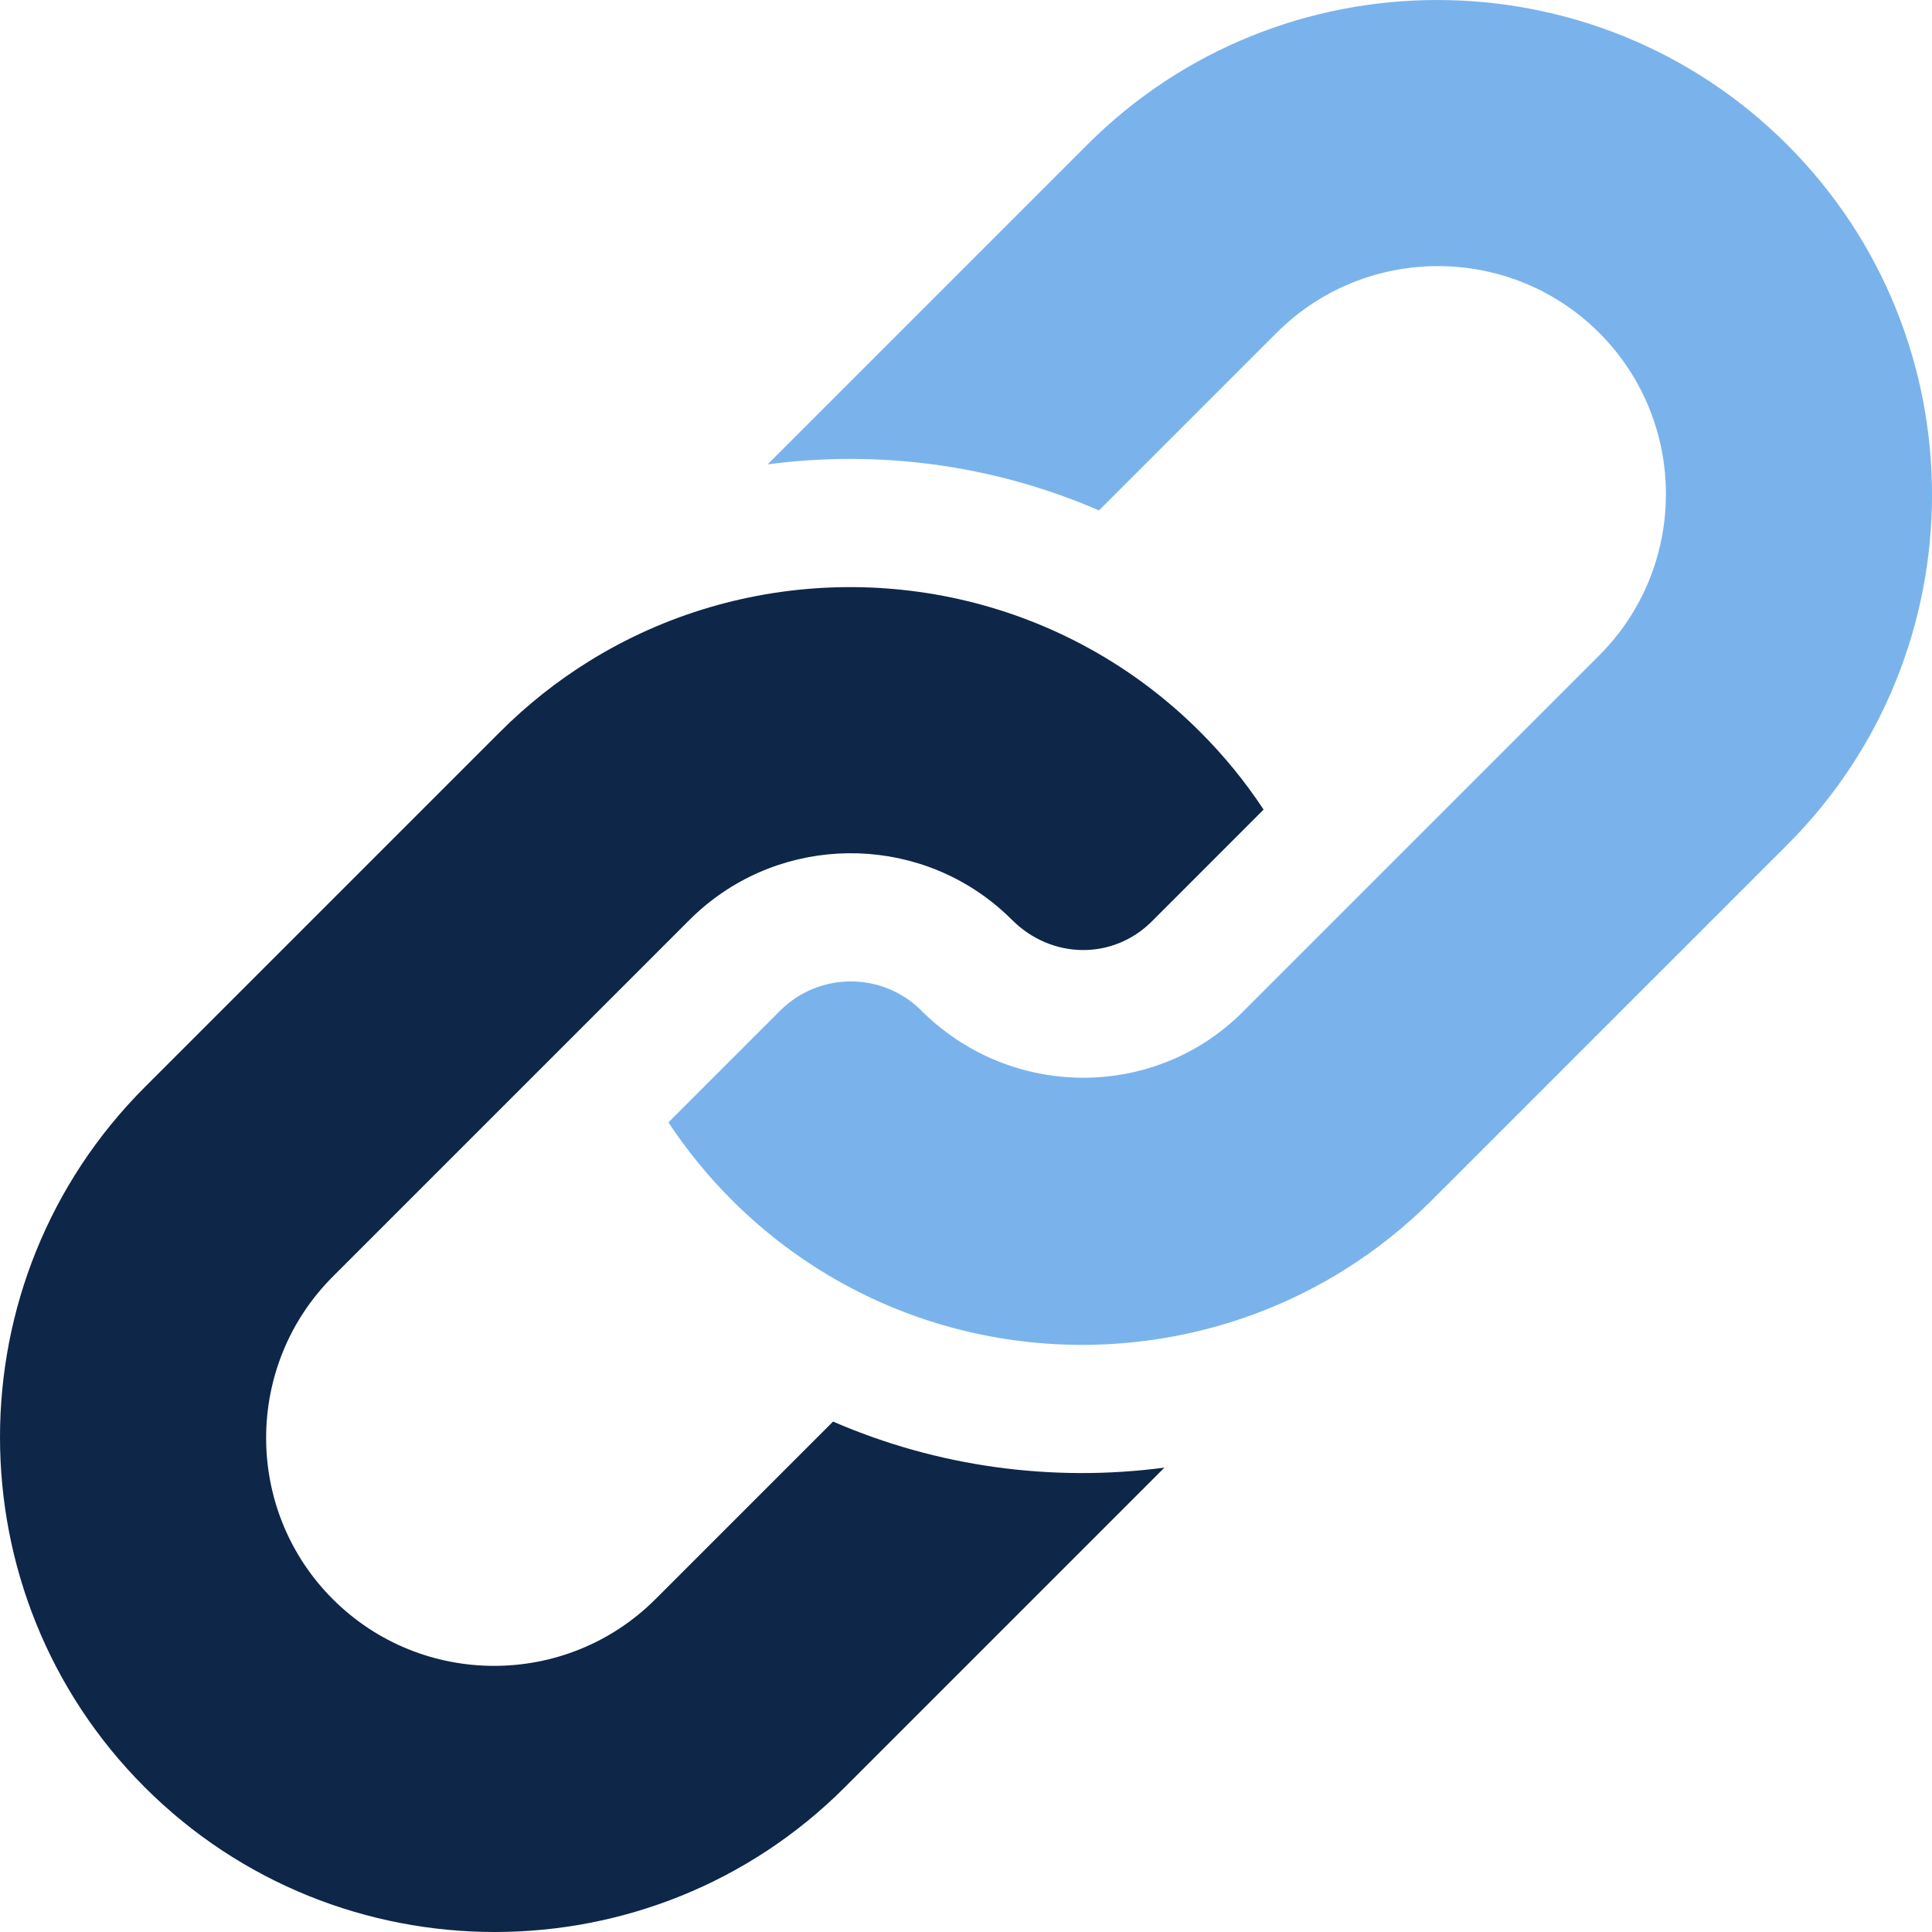 <svg width="80" height="80" viewBox="0 0 80 80" fill="none" xmlns="http://www.w3.org/2000/svg">
<g clip-path="url(#clip0)">
<path d="M34.495 58.864L27.141 66.218C23.458 69.9 17.465 69.902 13.781 66.218C10.098 62.535 10.1 56.542 13.783 52.859L28.549 38.093C31.961 34.681 37.358 34.429 41.061 37.341C41.354 37.571 41.636 37.822 41.907 38.092C43.547 39.731 46.09 39.758 47.696 38.152L52.323 33.524C51.563 32.37 50.684 31.293 49.694 30.304C48.3 28.91 46.753 27.758 45.105 26.852C38.657 23.295 30.683 23.473 24.386 27.384C23.078 28.197 21.841 29.17 20.706 30.306L5.995 45.017C-1.998 53.01 -1.998 66.014 5.993 74.006C13.986 81.998 26.99 81.998 34.983 74.006L48.217 60.771C43.594 61.383 38.836 60.748 34.495 58.864Z" fill="#0E2648"/>
<path d="M74.006 5.994C66.014 -1.998 53.011 -1.998 45.018 5.995L31.785 19.228C36.408 18.616 41.166 19.25 45.507 21.136L52.862 13.781C56.545 10.098 62.536 10.098 66.219 13.781C69.903 17.465 69.903 23.456 66.22 27.139L51.452 41.907C48.078 45.282 42.722 45.515 39.023 42.617C38.72 42.382 38.431 42.125 38.153 41.847C36.541 40.235 33.918 40.236 32.305 41.849L27.678 46.476C28.439 47.628 29.319 48.706 30.306 49.694C31.711 51.098 33.271 52.255 34.931 53.166C41.414 56.725 49.428 56.517 55.729 52.544C56.995 51.747 58.193 50.796 59.294 49.695L74.006 34.983C81.999 26.99 81.999 13.987 74.006 5.994Z" fill="#7AB3EC"/>
</g>
<defs>
<clipPath id="clip0">
<rect width="80" height="80" fill="white"/>
</clipPath>
</defs>
</svg>
